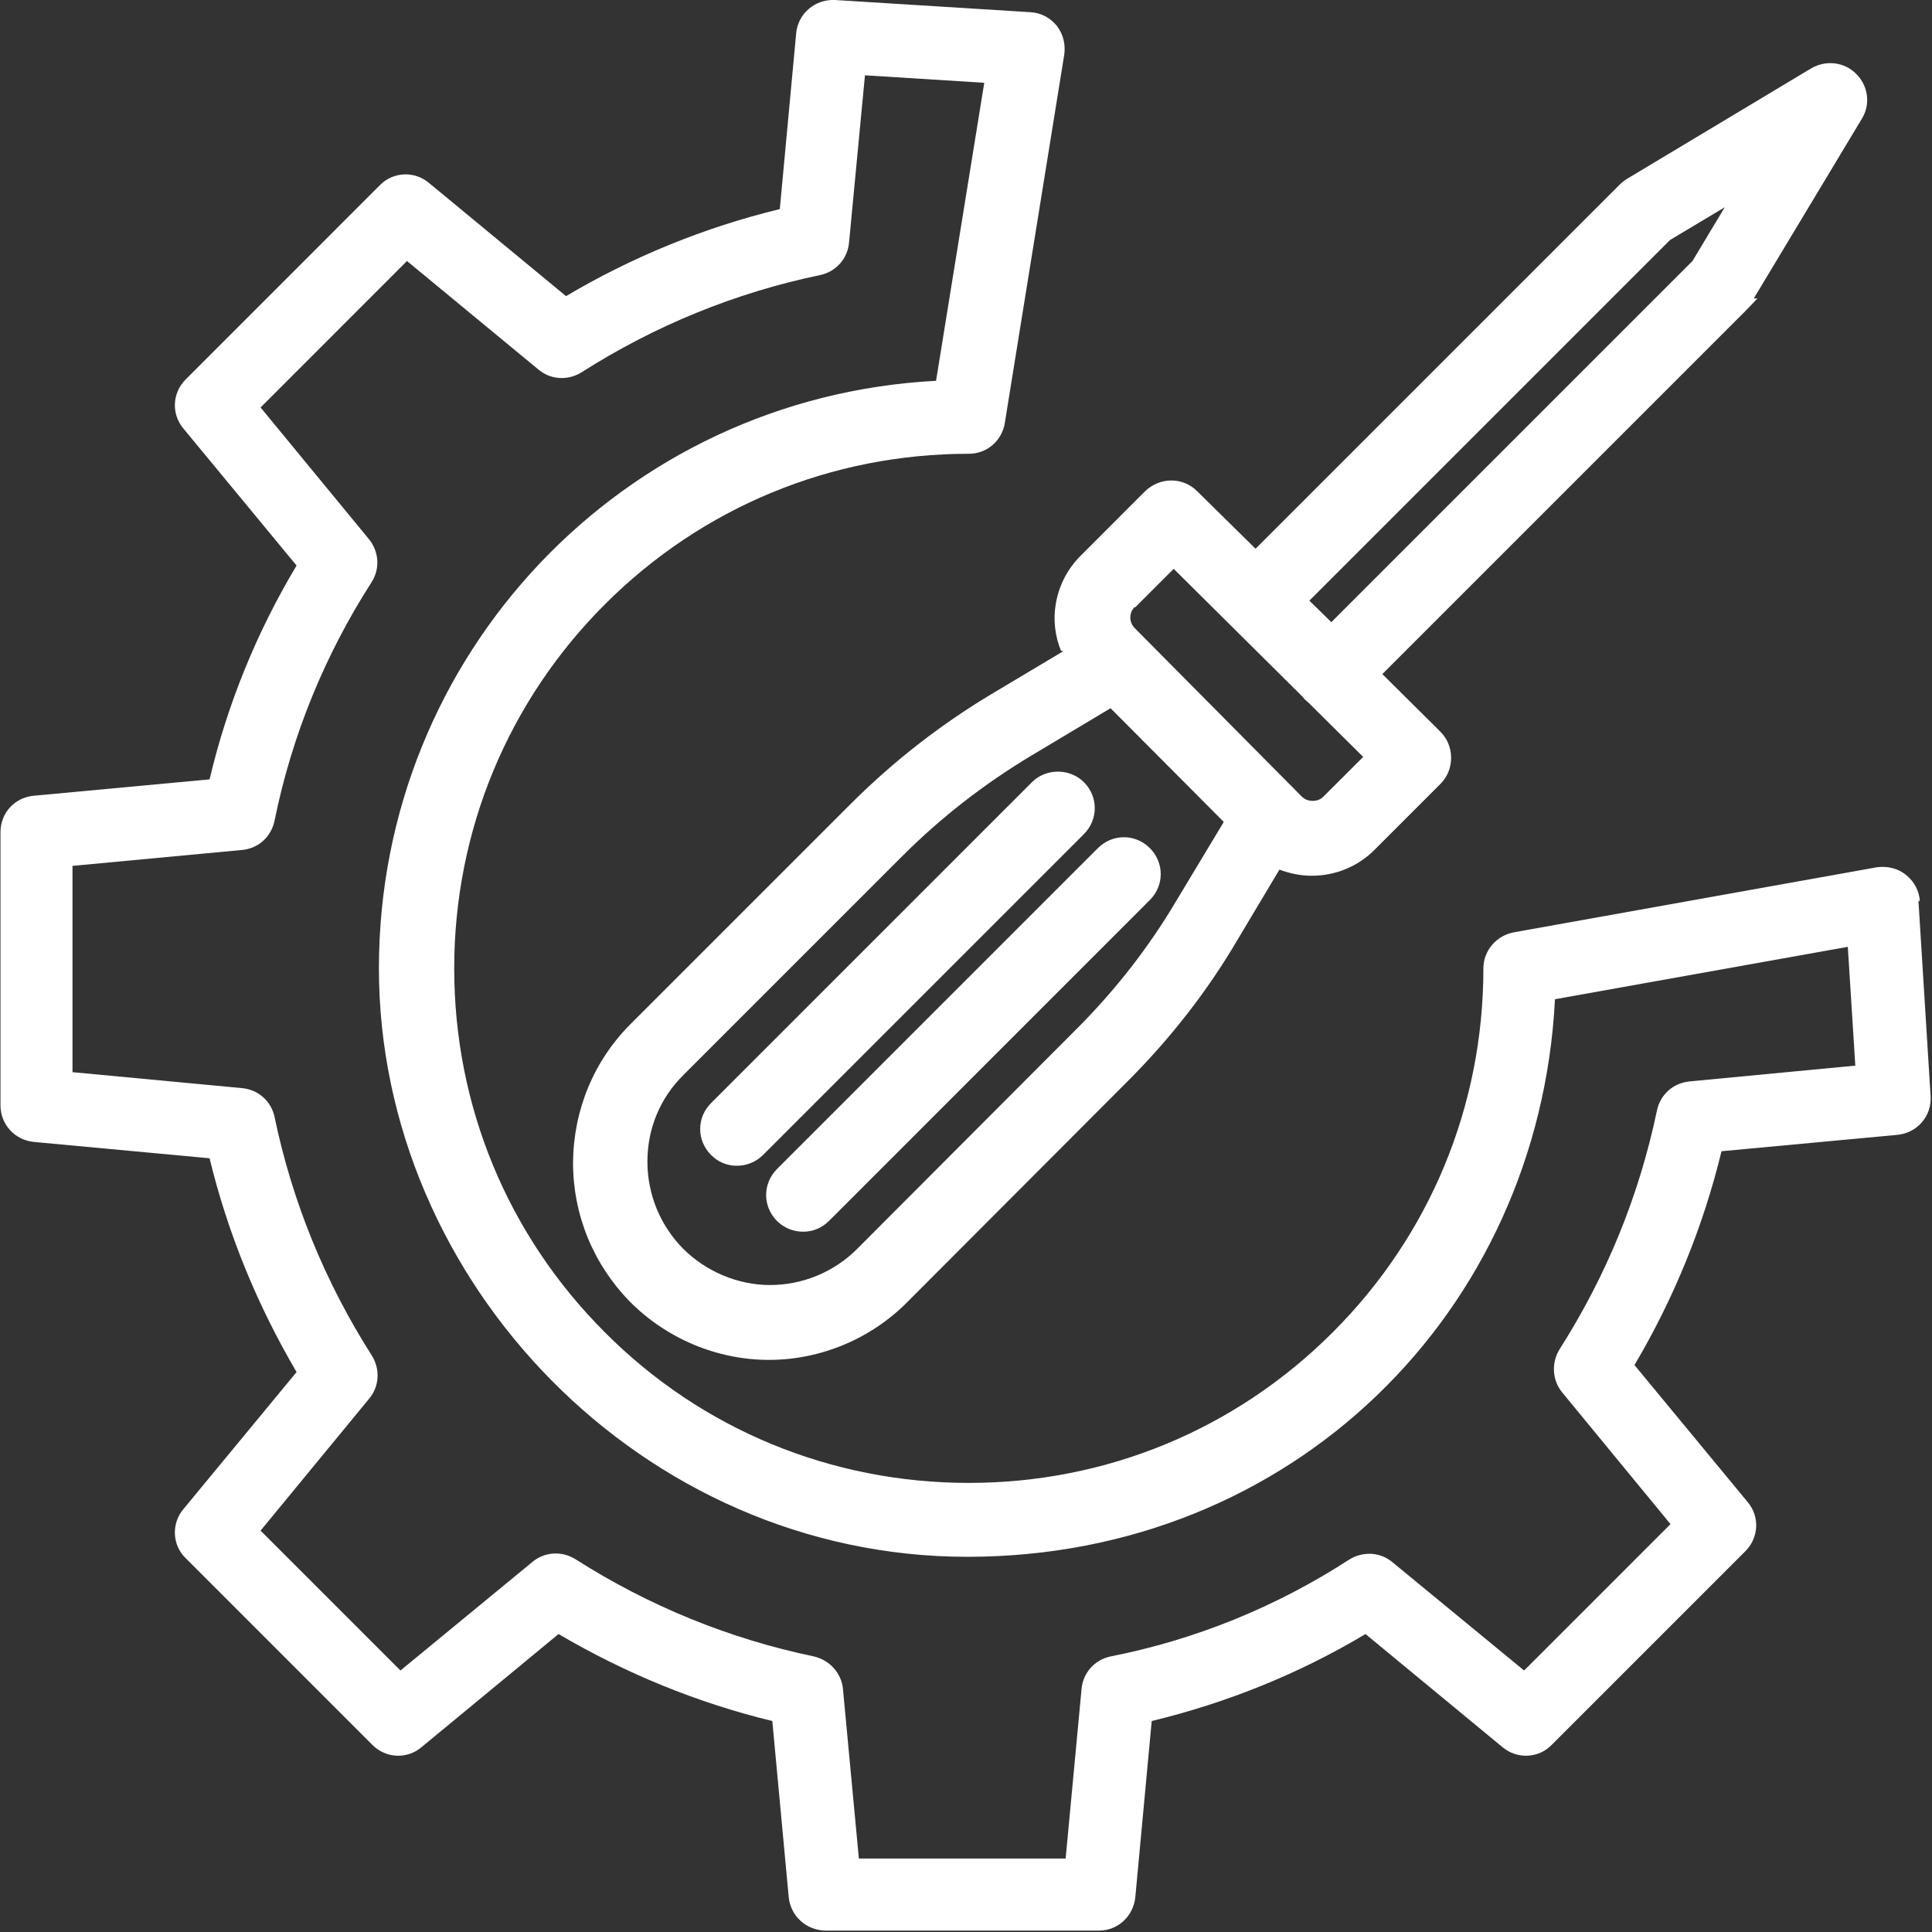<svg width="40" height="40" viewBox="0 0 40 40" fill="none" xmlns="http://www.w3.org/2000/svg">
<rect x="0" y="0" width="40" height="40" fill="#333333" stroke="none"/>
<path d="M39.748 18.663C39.739 18.45 39.632 18.247 39.458 18.111C39.293 17.976 39.07 17.927 38.857 17.956L31.341 19.303C30.983 19.37 30.712 19.68 30.712 20.048C30.712 22.896 29.608 25.569 27.593 27.584C25.579 29.598 22.906 30.702 20.058 30.702C17.211 30.702 14.528 29.598 12.523 27.584C10.508 25.569 9.404 22.896 9.404 20.048C9.404 17.201 10.518 14.518 12.523 12.513C14.537 10.499 17.211 9.395 20.058 9.395C20.436 9.395 20.746 9.123 20.804 8.755L22.034 1.133C22.063 0.92 22.015 0.707 21.879 0.533C21.743 0.368 21.55 0.262 21.327 0.252L17.288 -4.20841e-07C16.872 -0.019 16.523 0.281 16.484 0.688L16.145 4.329C14.586 4.707 13.094 5.317 11.719 6.131L8.881 3.787C8.581 3.535 8.136 3.554 7.864 3.835L3.845 7.855C3.564 8.136 3.545 8.571 3.797 8.872L6.14 11.709C5.317 13.085 4.707 14.576 4.339 16.136L0.697 16.475C0.3 16.513 0.01 16.833 0.01 17.23V22.886C0.01 23.283 0.31 23.603 0.697 23.642L4.339 23.981C4.717 25.54 5.327 27.022 6.14 28.407L3.797 31.245C3.545 31.545 3.564 31.99 3.845 32.261L7.709 36.126C7.99 36.407 8.426 36.426 8.726 36.174L11.564 33.831C12.949 34.644 14.431 35.254 15.99 35.632L16.329 39.274C16.368 39.671 16.688 39.961 17.085 39.971H22.751C23.148 39.971 23.467 39.671 23.506 39.274L23.845 35.632C25.404 35.254 26.896 34.654 28.271 33.831L31.109 36.174C31.409 36.426 31.855 36.407 32.126 36.126L36.136 32.116C36.416 31.835 36.436 31.399 36.184 31.099L33.84 28.262C34.654 26.886 35.264 25.395 35.642 23.835L39.283 23.496C39.69 23.458 40 23.109 39.971 22.692L39.719 18.644L39.748 18.663ZM34.973 22.392C34.644 22.421 34.373 22.663 34.305 22.993C33.937 24.755 33.259 26.412 32.291 27.932C32.116 28.213 32.136 28.571 32.339 28.823L34.586 31.555L31.555 34.586L28.823 32.339L28.785 32.31C28.533 32.126 28.194 32.126 27.932 32.291C26.421 33.269 24.755 33.947 22.993 34.295C22.663 34.363 22.421 34.634 22.392 34.973L22.063 38.479H17.782L17.453 34.973C17.424 34.644 17.182 34.373 16.852 34.295C15.09 33.927 13.433 33.249 11.913 32.281C11.632 32.106 11.274 32.126 11.022 32.339L8.291 34.586L5.395 31.69L7.642 28.959C7.855 28.707 7.874 28.349 7.7 28.068C6.731 26.547 6.053 24.891 5.685 23.128C5.617 22.799 5.346 22.557 5.007 22.528L1.501 22.198V17.927L5.007 17.598C5.346 17.569 5.617 17.327 5.685 16.988C6.044 15.225 6.722 13.569 7.69 12.058C7.874 11.777 7.845 11.419 7.642 11.167L5.395 8.436L8.426 5.404L11.148 7.651C11.399 7.864 11.758 7.884 12.039 7.709C13.559 6.741 15.216 6.063 16.978 5.695C17.308 5.627 17.55 5.356 17.579 5.017L17.908 1.559L20.378 1.714L19.38 7.884C12.901 8.223 7.845 13.55 7.845 20.048C7.845 26.547 13.307 32.232 20.029 32.232C26.751 32.232 31.864 27.167 32.194 20.688L38.257 19.603L38.412 22.063L34.954 22.392H34.973Z" fill="white"/>
<path d="M22.015 13.482L20.571 14.344C19.496 14.983 18.499 15.758 17.608 16.649L13.056 21.201C12.291 21.966 11.874 22.983 11.864 24.068C11.864 25.152 12.281 26.169 13.036 26.944C13.792 27.709 14.838 28.155 15.922 28.155C16.988 28.155 18.034 27.719 18.789 26.954L23.341 22.392C24.223 21.511 24.998 20.523 25.627 19.448L26.489 18.005C26.702 18.082 26.915 18.131 27.148 18.131H27.167C27.651 18.131 28.116 17.937 28.455 17.598L29.821 16.232C29.966 16.087 30.044 15.893 30.044 15.69C30.044 15.487 29.966 15.293 29.821 15.148L28.62 13.956L36.145 6.431L36.387 6.179H36.31L38.547 2.46C38.731 2.16 38.683 1.782 38.431 1.53C38.179 1.278 37.801 1.24 37.501 1.414L33.675 3.709C33.627 3.739 33.579 3.777 33.53 3.826L25.995 11.361L24.785 10.169C24.484 9.869 24.01 9.879 23.709 10.169L22.373 11.506C22.102 11.777 21.927 12.116 21.86 12.494C21.802 12.823 21.84 13.162 21.966 13.472L22.015 13.482ZM27.564 12.881L27.109 12.436L34.576 4.969L35.709 4.291L35.041 5.404L27.564 12.881ZM23.496 12.581L24.3 11.777L26.964 14.421C26.964 14.421 27.002 14.47 27.022 14.489C27.051 14.508 27.07 14.537 27.08 14.537L28.223 15.671L27.399 16.494C27.341 16.552 27.264 16.581 27.177 16.581C27.09 16.581 27.012 16.552 26.954 16.494L23.496 13.007C23.37 12.881 23.37 12.688 23.496 12.562V12.581ZM14.14 22.266L18.692 17.714C19.487 16.92 20.387 16.223 21.356 15.642L22.993 14.663L25.337 17.017L24.358 18.644C23.797 19.593 23.119 20.465 22.344 21.249L17.743 25.86C17.269 26.334 16.62 26.605 15.942 26.605C15.274 26.605 14.615 26.325 14.14 25.85C13.666 25.366 13.404 24.726 13.404 24.048C13.404 23.37 13.666 22.731 14.15 22.257L14.14 22.266Z" fill="white"/>
<path d="M16.087 25.279C16.232 25.424 16.426 25.501 16.63 25.501C16.833 25.501 17.017 25.424 17.162 25.279L23.806 18.634C24.107 18.334 24.107 17.86 23.806 17.559C23.506 17.259 23.032 17.259 22.731 17.559L16.087 24.203C15.787 24.504 15.787 24.978 16.087 25.279Z" fill="white"/>
<path d="M15.254 24.136C15.458 24.136 15.651 24.058 15.797 23.913L22.441 17.269C22.741 16.968 22.741 16.494 22.441 16.194C22.15 15.903 21.656 15.903 21.366 16.194L14.722 22.838C14.421 23.138 14.421 23.613 14.722 23.913C14.867 24.058 15.051 24.136 15.254 24.136Z" fill="white"/>
</svg>
